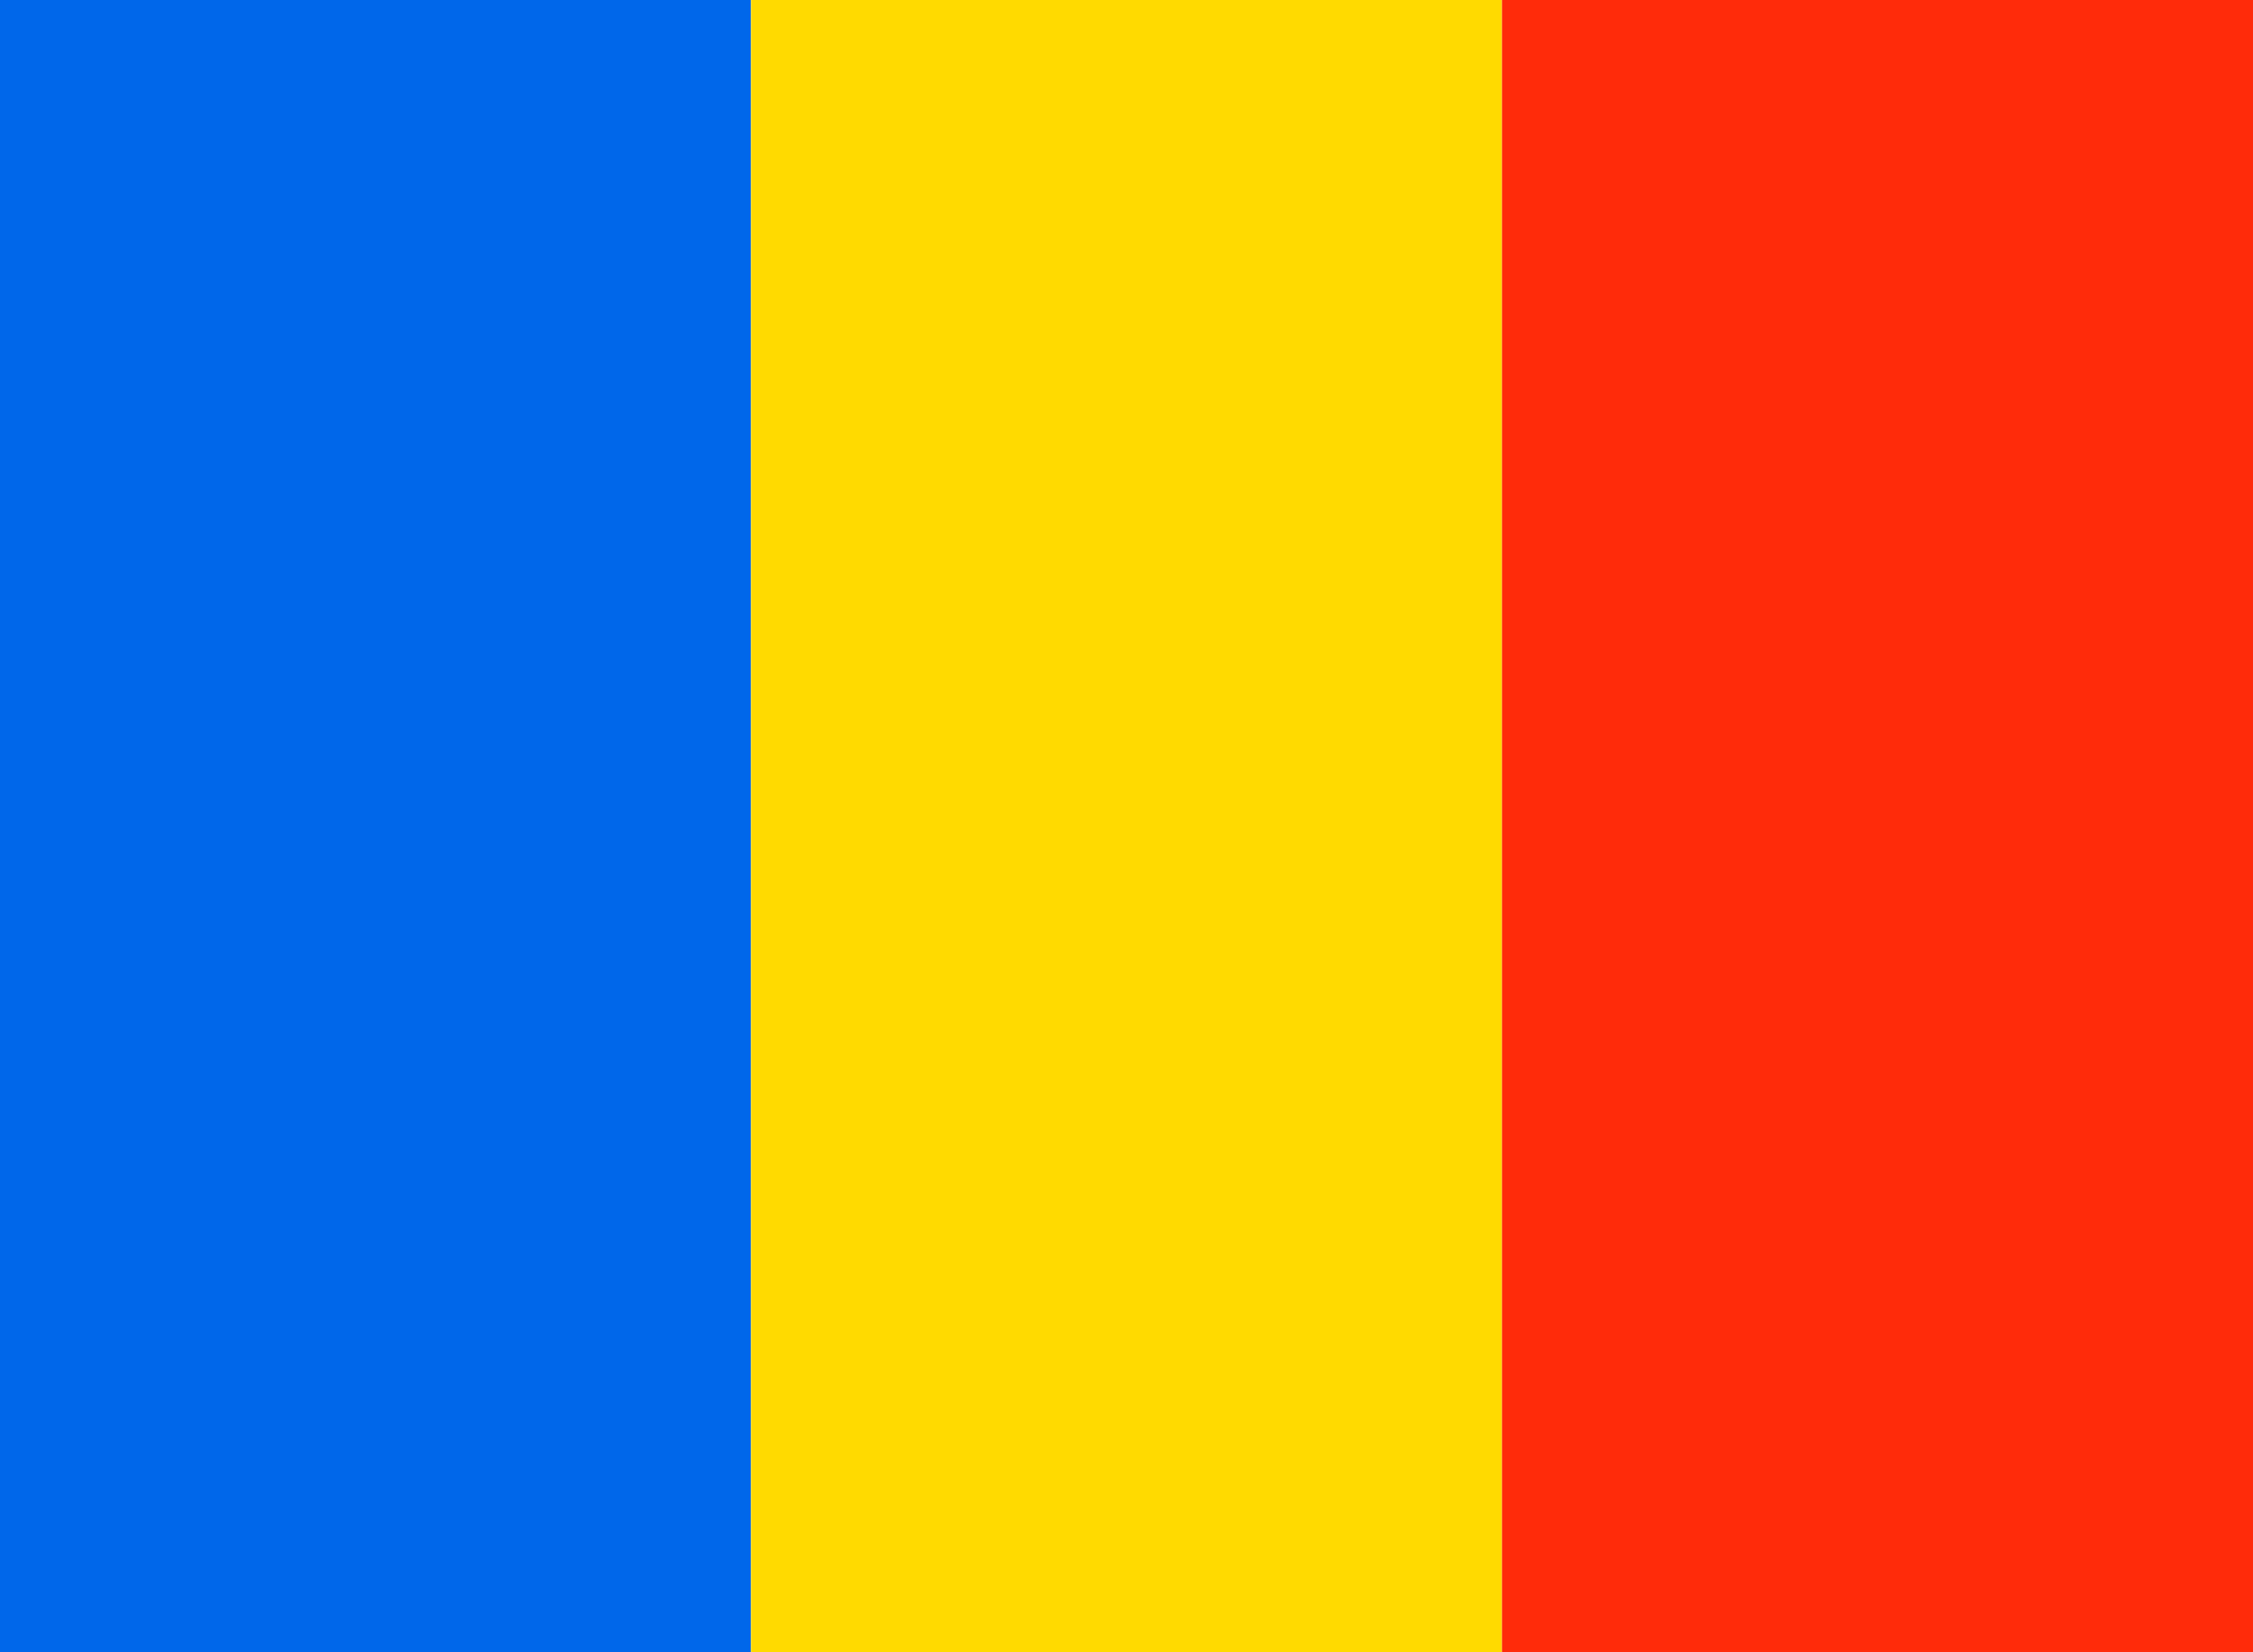 <svg xmlns="http://www.w3.org/2000/svg" viewBox="0 0 30 22">
  <defs>
    <style>
      .cls-1 {
        fill: #0067ea;
      }

      .cls-2 {
        fill: #ffda00;
      }

      .cls-3 {
        fill: #ff2b0a;
      }
    </style>
  </defs>
  <g id="Romania">
    <g>
      <rect class="cls-1" width="10" height="22"/>
      <rect class="cls-2" x="10" width="10" height="22"/>
      <rect class="cls-3" x="20" width="10" height="22"/>
    </g>
  </g>
</svg>
